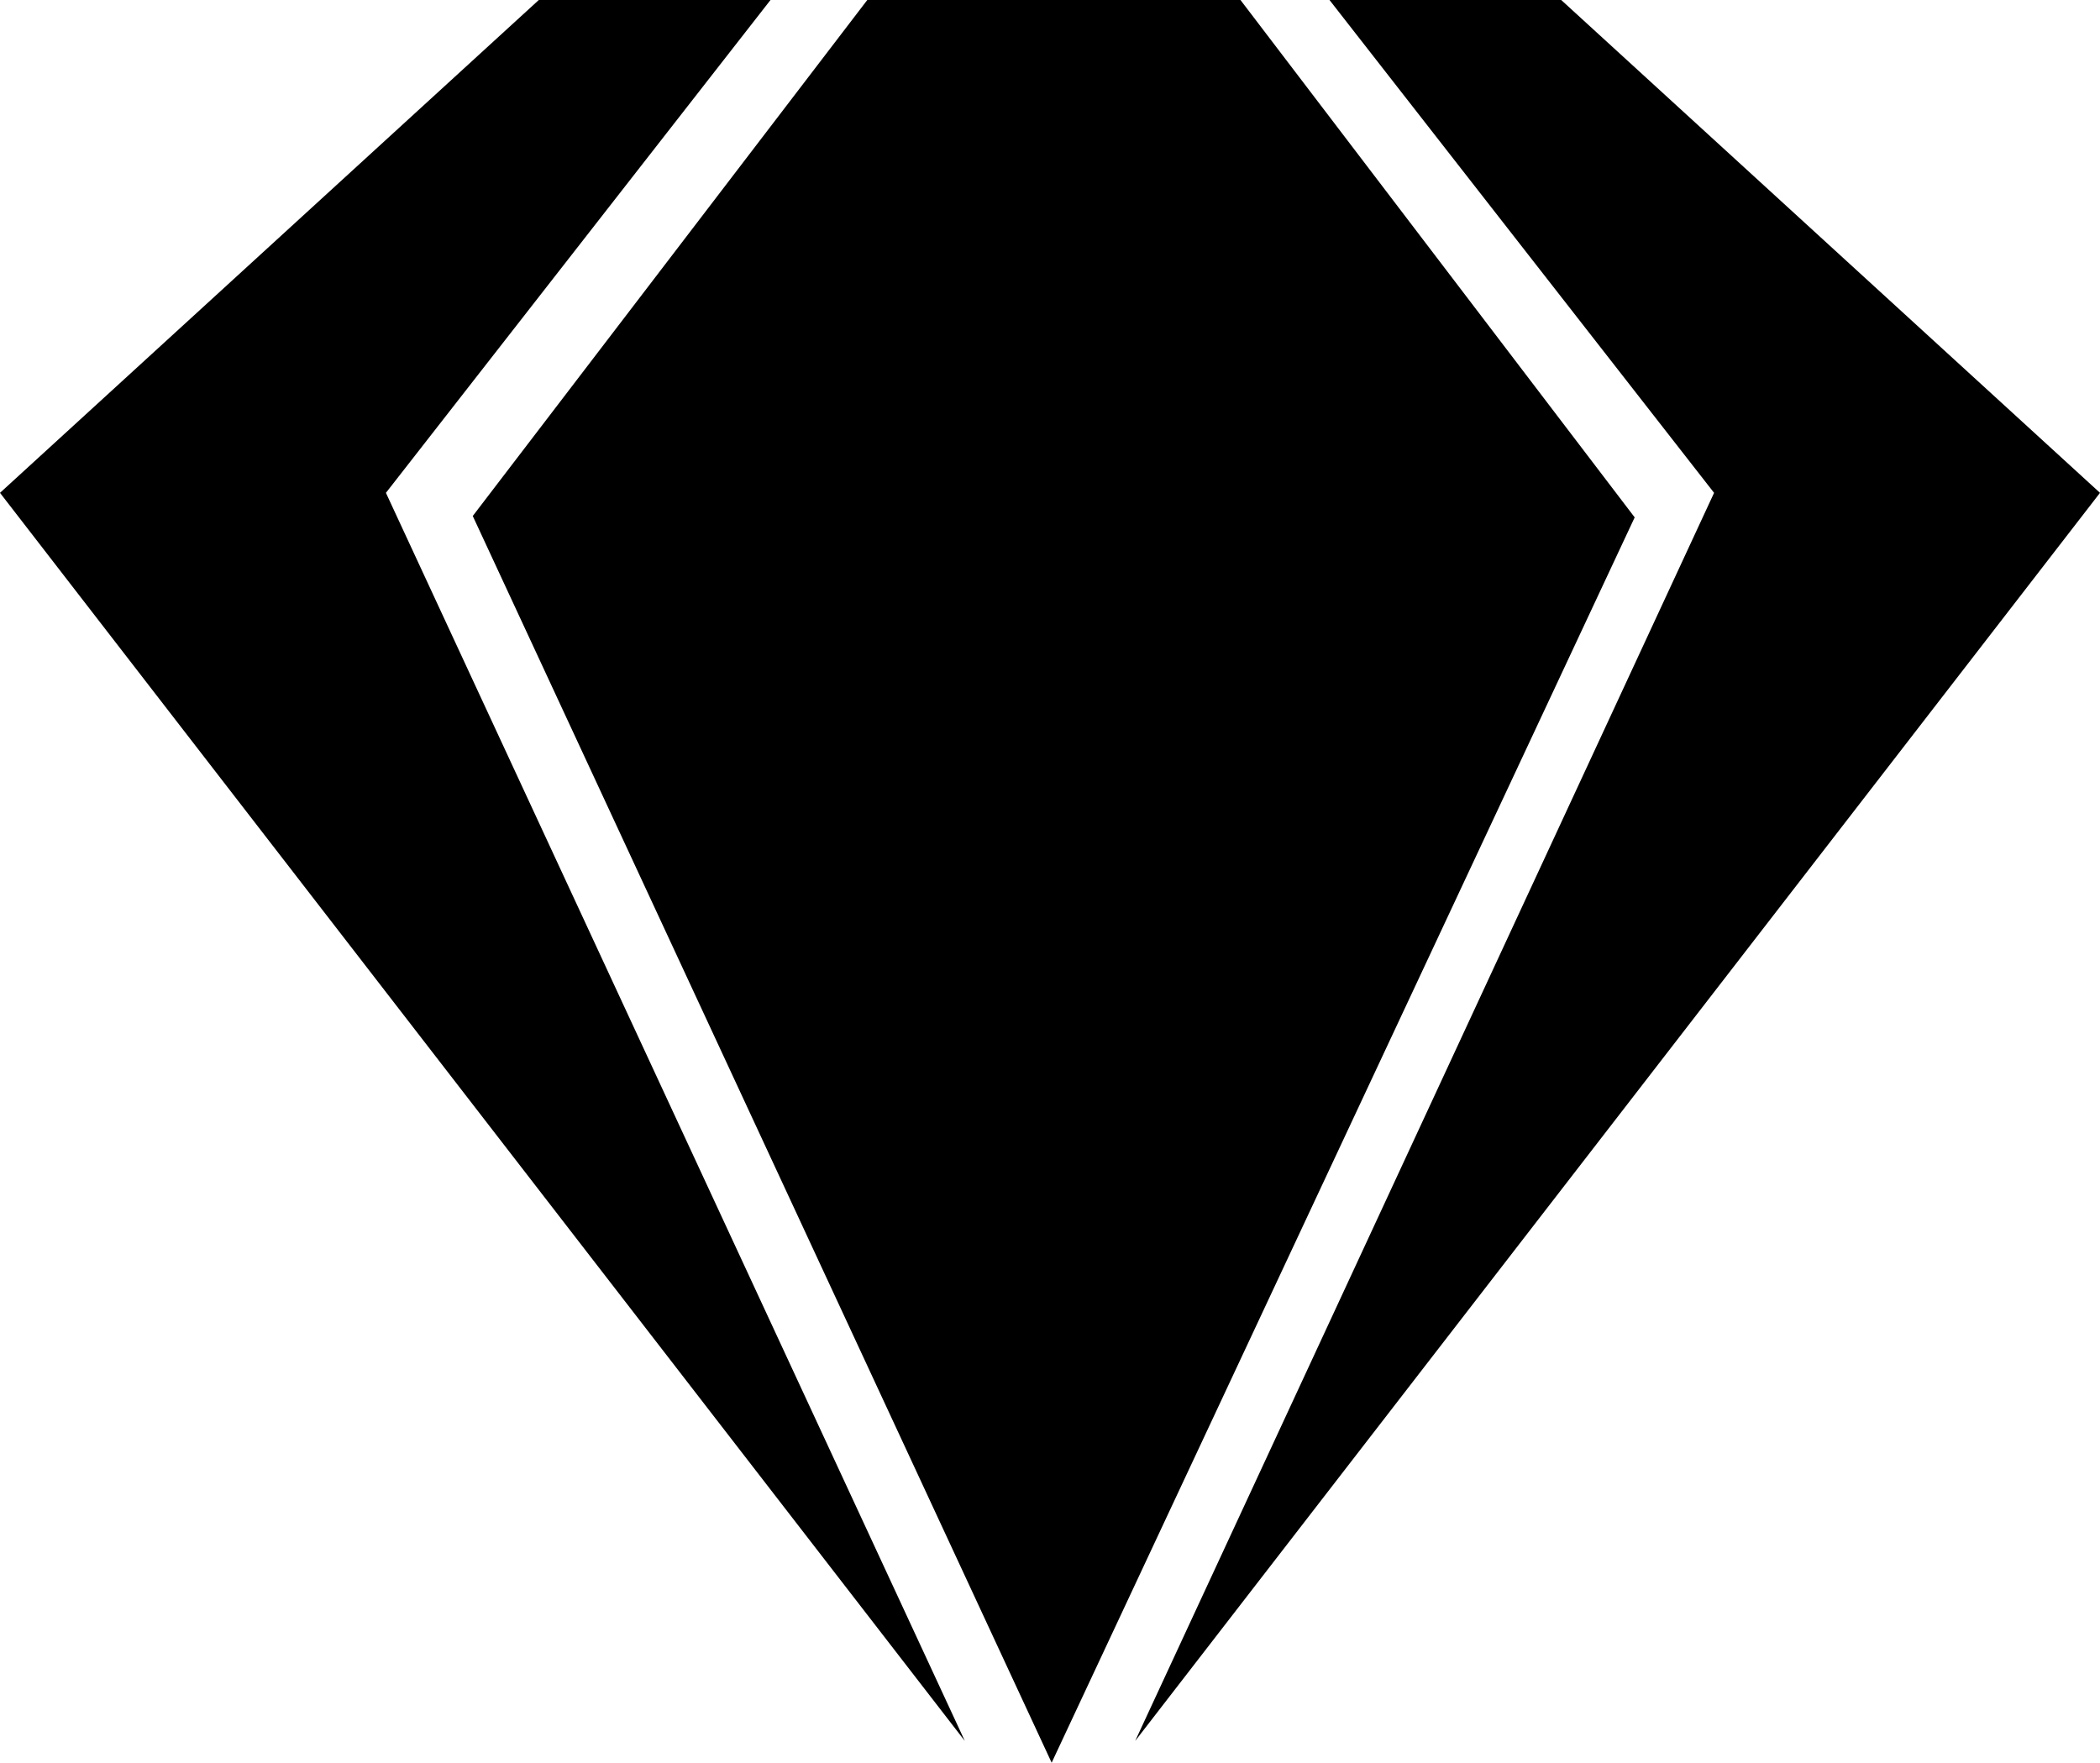<svg xmlns="http://www.w3.org/2000/svg" width="7.618" height="6.395" viewBox="0 0 7.618 6.395"><g transform="translate(-926.773 -248.605)"><path d="M2423.335,248.6l-1.435,1.877L2424,255l2.115-4.518-1.43-1.877Z" transform="translate(-1493.412 0)"/><path d="M2365.572,248.6h-.839l-1.96,1.793,3.5,4.528-2.1-4.528Z" transform="translate(-1436 0)"/><path d="M2363.471,248.6h.839l1.96,1.793-3.5,4.528,2.1-4.528Z" transform="translate(-1431.879 0)"/></g></svg>